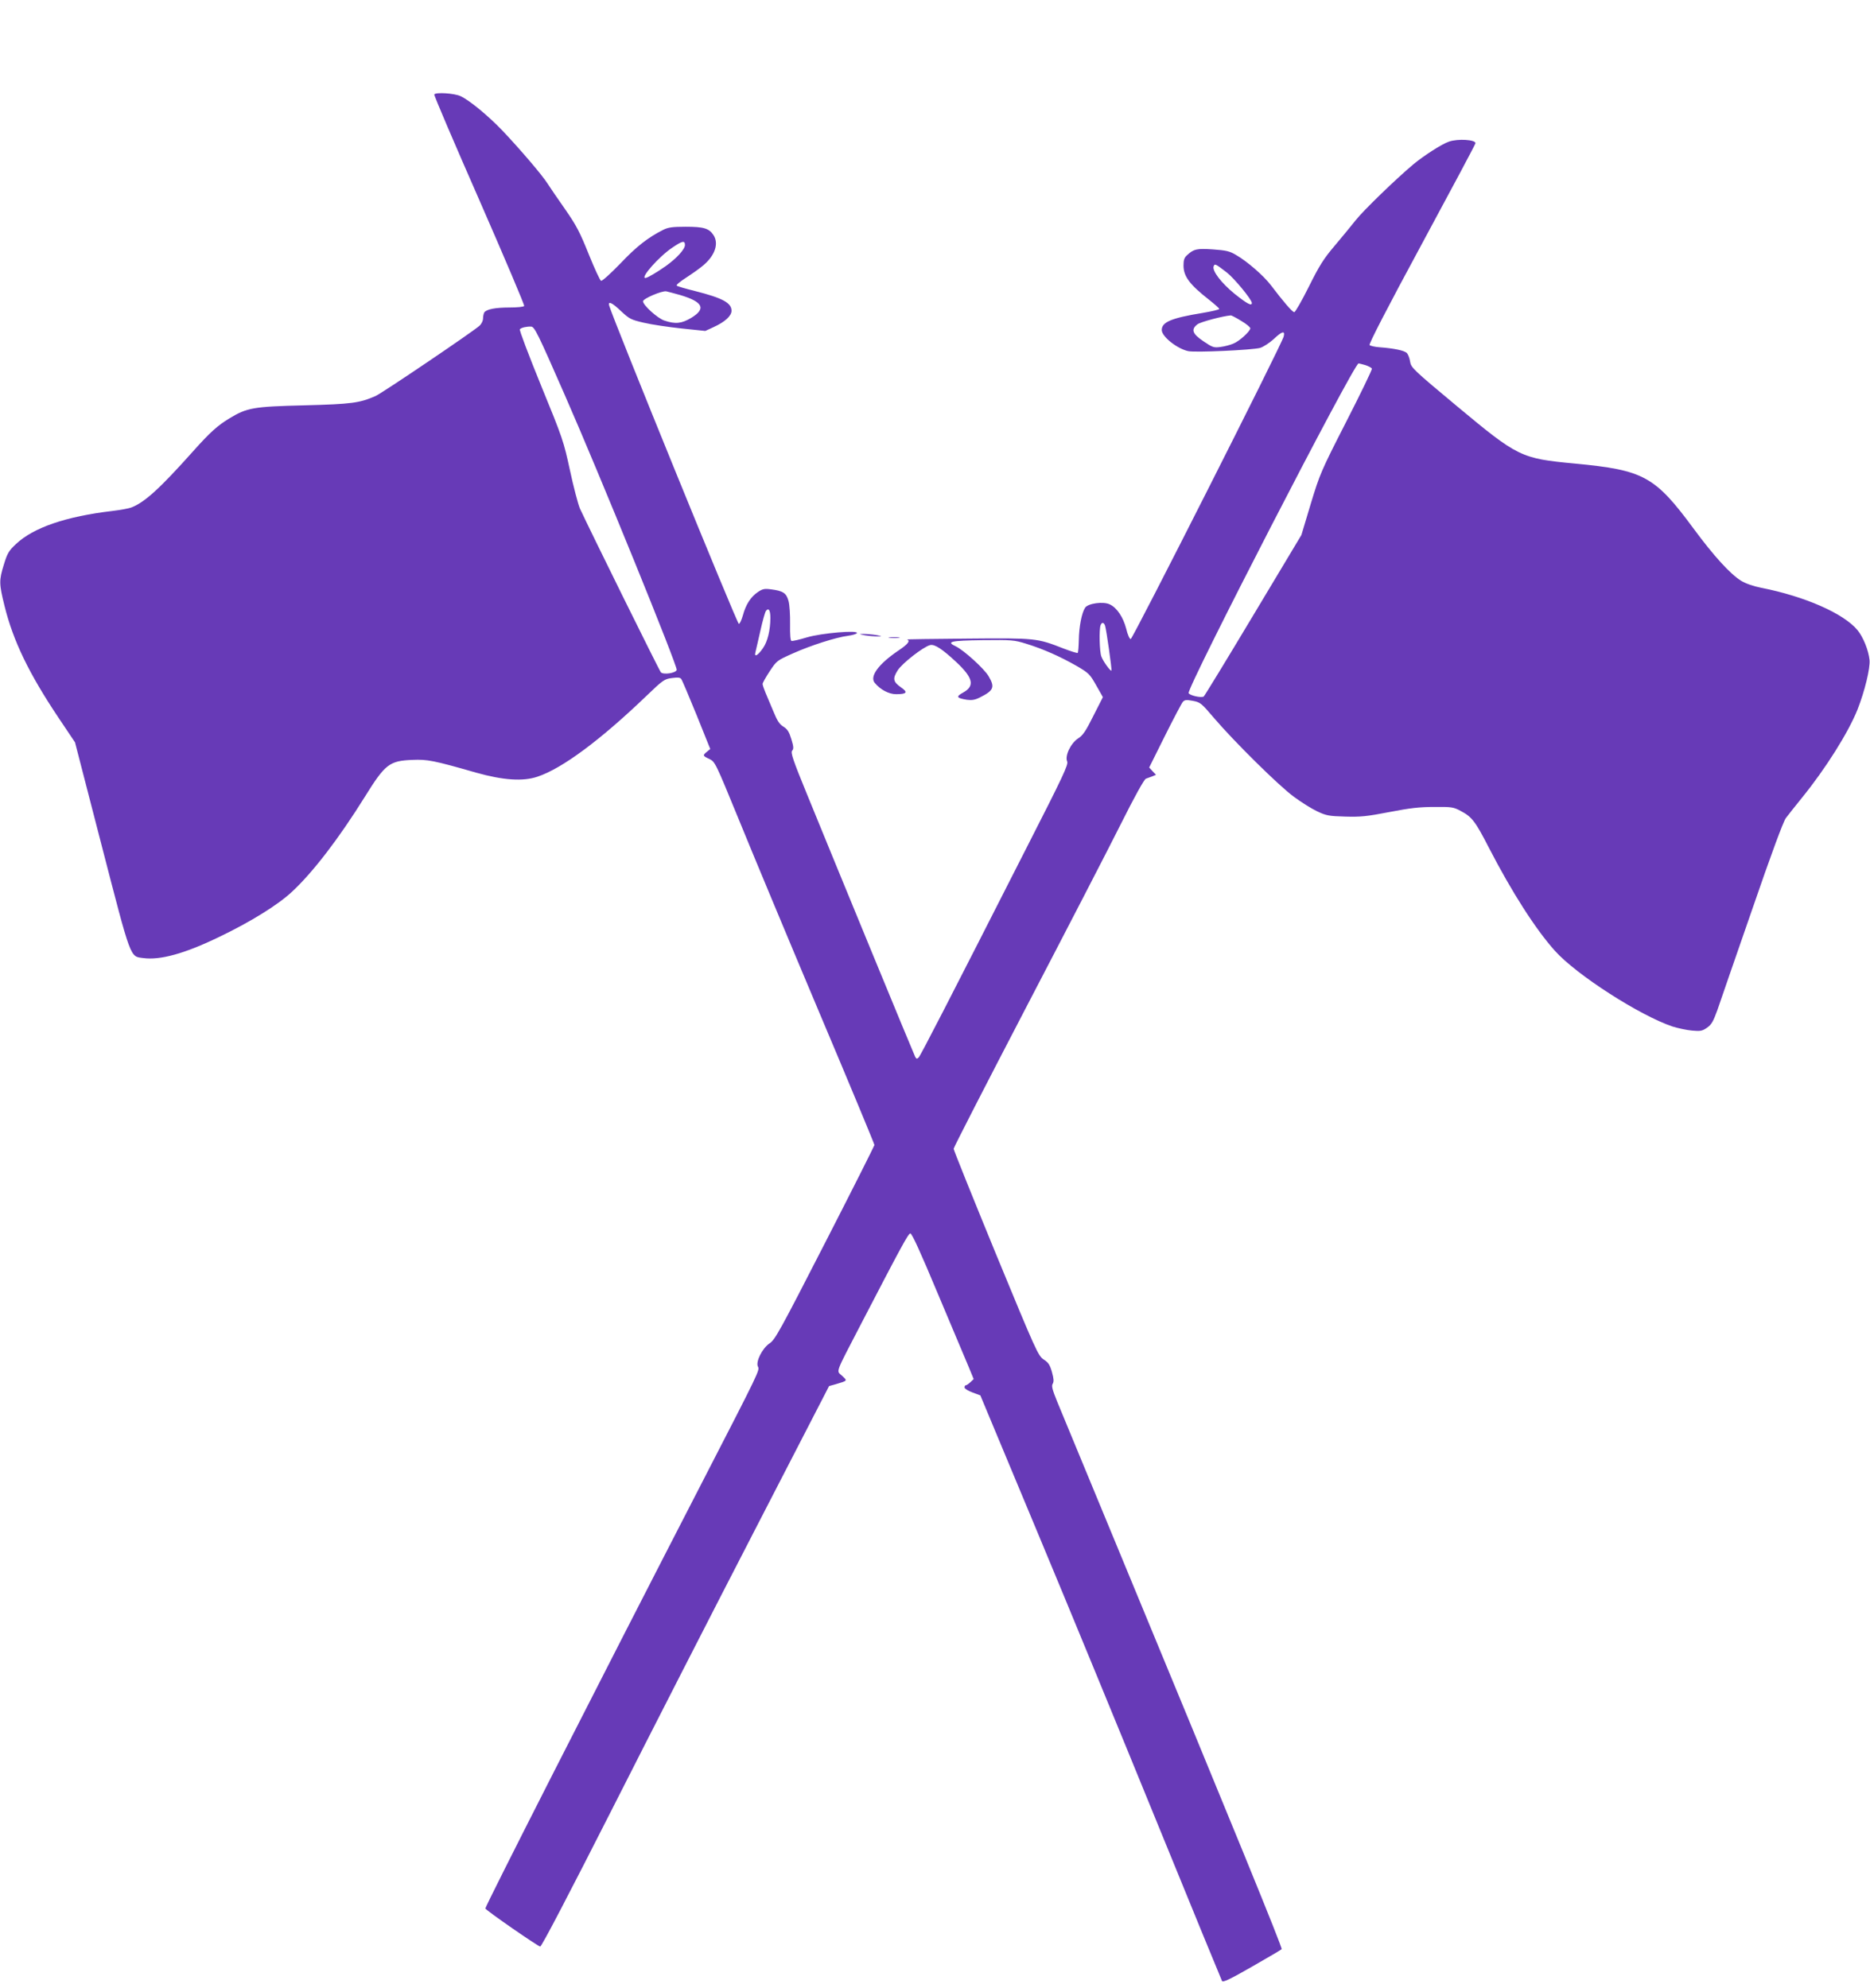 <?xml version="1.0" standalone="no"?>
<!DOCTYPE svg PUBLIC "-//W3C//DTD SVG 20010904//EN"
 "http://www.w3.org/TR/2001/REC-SVG-20010904/DTD/svg10.dtd">
<svg version="1.0" xmlns="http://www.w3.org/2000/svg"
 width="1204pt" height="1280pt" viewBox="0 0 1204 1280"
 preserveAspectRatio="xMidYMid meet">
<g transform="translate(0,1280) scale(0.1,-0.1)"
fill="#673ab7" stroke="none">
<path d="M2796 12192 c-3 -5 128 -311 290 -680 162 -370 292 -677 289 -682 -3
-6 -45 -10 -93 -10 -92 0 -150 -11 -164 -32 -4 -7 -8 -25 -8 -39 0 -14 -10
-35 -22 -46 -46 -41 -627 -434 -670 -453 -103 -45 -152 -52 -458 -60 -329 -8
-369 -15 -483 -84 -76 -46 -125 -90 -233 -211 -216 -242 -313 -330 -399 -363
-16 -6 -70 -16 -120 -22 -299 -35 -510 -107 -622 -213 -47 -44 -56 -60 -78
-132 -32 -103 -31 -124 4 -266 56 -227 158 -437 348 -721 l106 -158 172 -666
c191 -738 181 -712 267 -723 108 -15 266 28 487 135 203 97 380 207 470 291
135 125 303 344 471 614 130 209 157 230 305 236 96 4 135 -3 410 -82 174 -49
302 -58 396 -26 159 53 404 235 701 520 106 102 116 109 164 115 37 5 53 4 60
-6 6 -7 50 -112 99 -232 l88 -219 -22 -18 c-28 -23 -27 -26 16 -46 37 -18 39
-22 189 -388 83 -204 313 -756 512 -1228 199 -471 362 -863 362 -870 -1 -6
-144 -291 -319 -632 -290 -566 -321 -622 -356 -645 -47 -31 -91 -119 -75 -150
12 -23 12 -24 -359 -744 -679 -1318 -1401 -2738 -1396 -2745 9 -16 339 -244
353 -245 9 -1 188 343 460 879 245 484 660 1296 923 1805 l477 925 43 12 c77
23 76 21 41 54 -38 36 -51 0 125 340 259 499 300 574 314 577 10 1 64 -117
178 -390 91 -216 180 -428 198 -470 l32 -78 -21 -20 c-12 -11 -25 -20 -30 -20
-4 0 -8 -6 -8 -14 0 -7 23 -22 51 -32 l51 -19 365 -875 c201 -481 549 -1327
774 -1879 225 -552 413 -1009 417 -1017 6 -10 51 11 192 92 102 58 188 109
192 113 7 6 -304 768 -1069 2616 -184 446 -353 854 -376 909 -32 79 -38 102
-29 116 8 14 7 32 -5 75 -13 46 -23 62 -53 81 -36 24 -48 50 -309 683 -149
363 -271 666 -271 674 0 8 210 417 466 909 256 491 531 1023 610 1181 88 176
151 290 162 293 9 3 28 10 41 15 l24 10 -22 23 -22 24 101 203 c56 112 108
211 116 220 12 13 23 14 65 6 48 -9 55 -16 136 -111 129 -151 416 -435 513
-506 47 -35 114 -77 150 -94 59 -28 76 -31 180 -34 100 -3 140 1 285 29 133
26 196 33 290 33 111 1 124 -1 170 -26 72 -38 93 -65 182 -238 146 -283 300
-524 424 -662 137 -154 548 -418 758 -488 35 -11 91 -23 125 -26 53 -5 66 -3
96 18 29 20 40 39 67 113 17 50 117 340 223 645 124 361 201 568 218 592 15
20 61 78 103 130 152 187 299 420 359 570 46 118 82 265 77 318 -6 62 -41 148
-77 192 -89 108 -340 218 -620 273 -54 11 -102 28 -131 46 -70 44 -174 158
-304 334 -250 339 -321 378 -765 420 -348 33 -365 41 -760 370 -282 235 -295
248 -301 286 -3 22 -13 47 -21 56 -17 16 -82 30 -177 37 -29 2 -58 9 -63 14
-6 6 109 230 336 650 190 352 346 644 346 650 0 23 -114 30 -171 10 -45 -15
-160 -89 -229 -146 -113 -95 -324 -299 -373 -362 -28 -36 -89 -109 -135 -164
-69 -81 -98 -127 -165 -262 -45 -90 -87 -164 -94 -164 -12 0 -68 65 -150 173
-47 62 -153 154 -226 196 -40 24 -64 29 -147 35 -104 7 -124 3 -167 -37 -18
-16 -23 -31 -23 -66 0 -71 39 -123 168 -224 34 -27 62 -52 62 -56 0 -5 -48
-16 -107 -26 -202 -33 -263 -59 -263 -110 0 -42 98 -120 170 -136 45 -10 413
7 464 21 21 7 60 32 86 56 55 52 75 57 65 17 -12 -50 -972 -1948 -985 -1948
-7 0 -20 28 -29 67 -19 73 -59 134 -105 156 -41 21 -143 7 -160 -22 -22 -34
-39 -125 -40 -208 -1 -42 -4 -79 -7 -82 -3 -3 -44 10 -91 28 -171 67 -177 68
-619 64 -220 -2 -395 -4 -389 -6 23 -8 6 -30 -57 -72 -128 -87 -185 -166 -151
-207 35 -43 91 -73 137 -73 70 0 79 12 32 44 -51 36 -55 56 -21 110 29 45 163
150 208 162 29 8 79 -25 171 -111 107 -101 118 -152 43 -194 -49 -27 -44 -36
24 -47 31 -4 52 -1 85 16 87 44 96 65 54 136 -28 48 -159 167 -211 192 -64 30
-36 37 172 40 189 2 203 1 281 -23 110 -34 220 -83 323 -142 81 -47 87 -54
128 -126 l43 -76 -61 -120 c-49 -98 -67 -126 -99 -146 -48 -32 -86 -113 -70
-148 9 -20 -26 -94 -257 -547 -514 -1012 -686 -1345 -699 -1359 -11 -11 -15
-10 -23 5 -10 19 -497 1202 -697 1692 -89 217 -105 265 -95 278 11 12 10 26
-5 75 -14 46 -25 64 -51 80 -25 15 -40 38 -64 97 -18 42 -41 97 -51 121 -10
24 -19 50 -19 57 0 7 21 44 46 82 45 68 47 69 150 115 114 51 276 103 354 113
28 4 53 11 57 17 13 21 -226 1 -321 -27 -49 -15 -94 -25 -100 -23 -7 2 -10 39
-9 108 1 57 -3 124 -10 149 -14 51 -34 65 -112 75 -43 6 -55 3 -85 -17 -46
-31 -78 -80 -97 -151 -9 -31 -21 -56 -26 -54 -13 4 -811 1964 -835 2050 -8 31
20 18 77 -37 53 -49 63 -55 146 -74 50 -12 159 -28 243 -37 l153 -16 52 24
c75 34 117 73 117 106 0 51 -58 82 -235 127 -60 15 -114 30 -118 35 -5 4 24
28 65 54 40 26 89 61 108 78 74 63 99 139 64 193 -29 44 -64 54 -179 54 -86 0
-113 -4 -145 -20 -99 -50 -173 -108 -276 -217 -61 -63 -117 -114 -124 -111 -7
2 -42 79 -79 170 -57 142 -79 185 -152 290 -48 68 -98 142 -113 165 -31 51
-179 224 -291 342 -93 97 -213 196 -270 222 -41 19 -159 26 -169 11z m1614
-970 c0 -27 -54 -86 -123 -135 -58 -41 -119 -77 -132 -77 -34 0 88 138 173
195 66 45 82 48 82 17z m3488 -176 c48 -37 162 -175 162 -197 0 -22 -32 -4
-111 59 -86 70 -146 149 -135 177 7 19 11 17 84 -39z m-3518 -146 c147 -44
168 -88 70 -147 -62 -37 -102 -41 -173 -17 -44 15 -137 99 -137 124 0 17 122
69 150 64 14 -3 54 -14 90 -24z m3611 -166 c33 -19 59 -41 59 -48 0 -19 -71
-84 -110 -99 -19 -8 -56 -18 -81 -21 -43 -6 -51 -4 -110 36 -73 49 -82 77 -39
110 20 15 163 53 214 57 4 1 35 -15 67 -35z m-4354 -479 c219 -498 728 -1749
720 -1769 -8 -21 -86 -32 -102 -15 -11 12 -461 924 -521 1054 -12 28 -41 138
-64 245 -41 189 -46 205 -187 549 -79 194 -141 357 -136 361 11 11 43 18 73
17 22 -2 41 -40 217 -442z m5154 194 c21 -7 40 -17 42 -23 2 -6 -72 -159 -165
-341 -163 -319 -170 -336 -229 -530 l-60 -200 -310 -517 c-170 -284 -314 -520
-319 -523 -16 -10 -91 7 -97 22 -13 33 1064 2123 1094 2123 3 0 23 -5 44 -11z
m-3831 -1628 c0 -78 -18 -153 -48 -195 -33 -48 -58 -61 -48 -25 3 13 18 76 32
139 14 63 30 120 36 127 17 21 28 4 28 -46z m2155 -50 c9 -28 45 -284 41 -289
-6 -6 -54 60 -65 91 -12 30 -15 175 -5 201 8 21 21 20 29 -3z"/>
<path d="M5570 8709 c25 -4 61 -7 80 -7 32 0 32 1 -10 9 -25 4 -61 7 -80 7
-32 0 -32 -1 10 -9z"/>
<path d="M5728 8693 c18 -2 45 -2 60 0 15 2 0 4 -33 4 -33 0 -45 -2 -27 -4z"/>
</g>
</svg>
